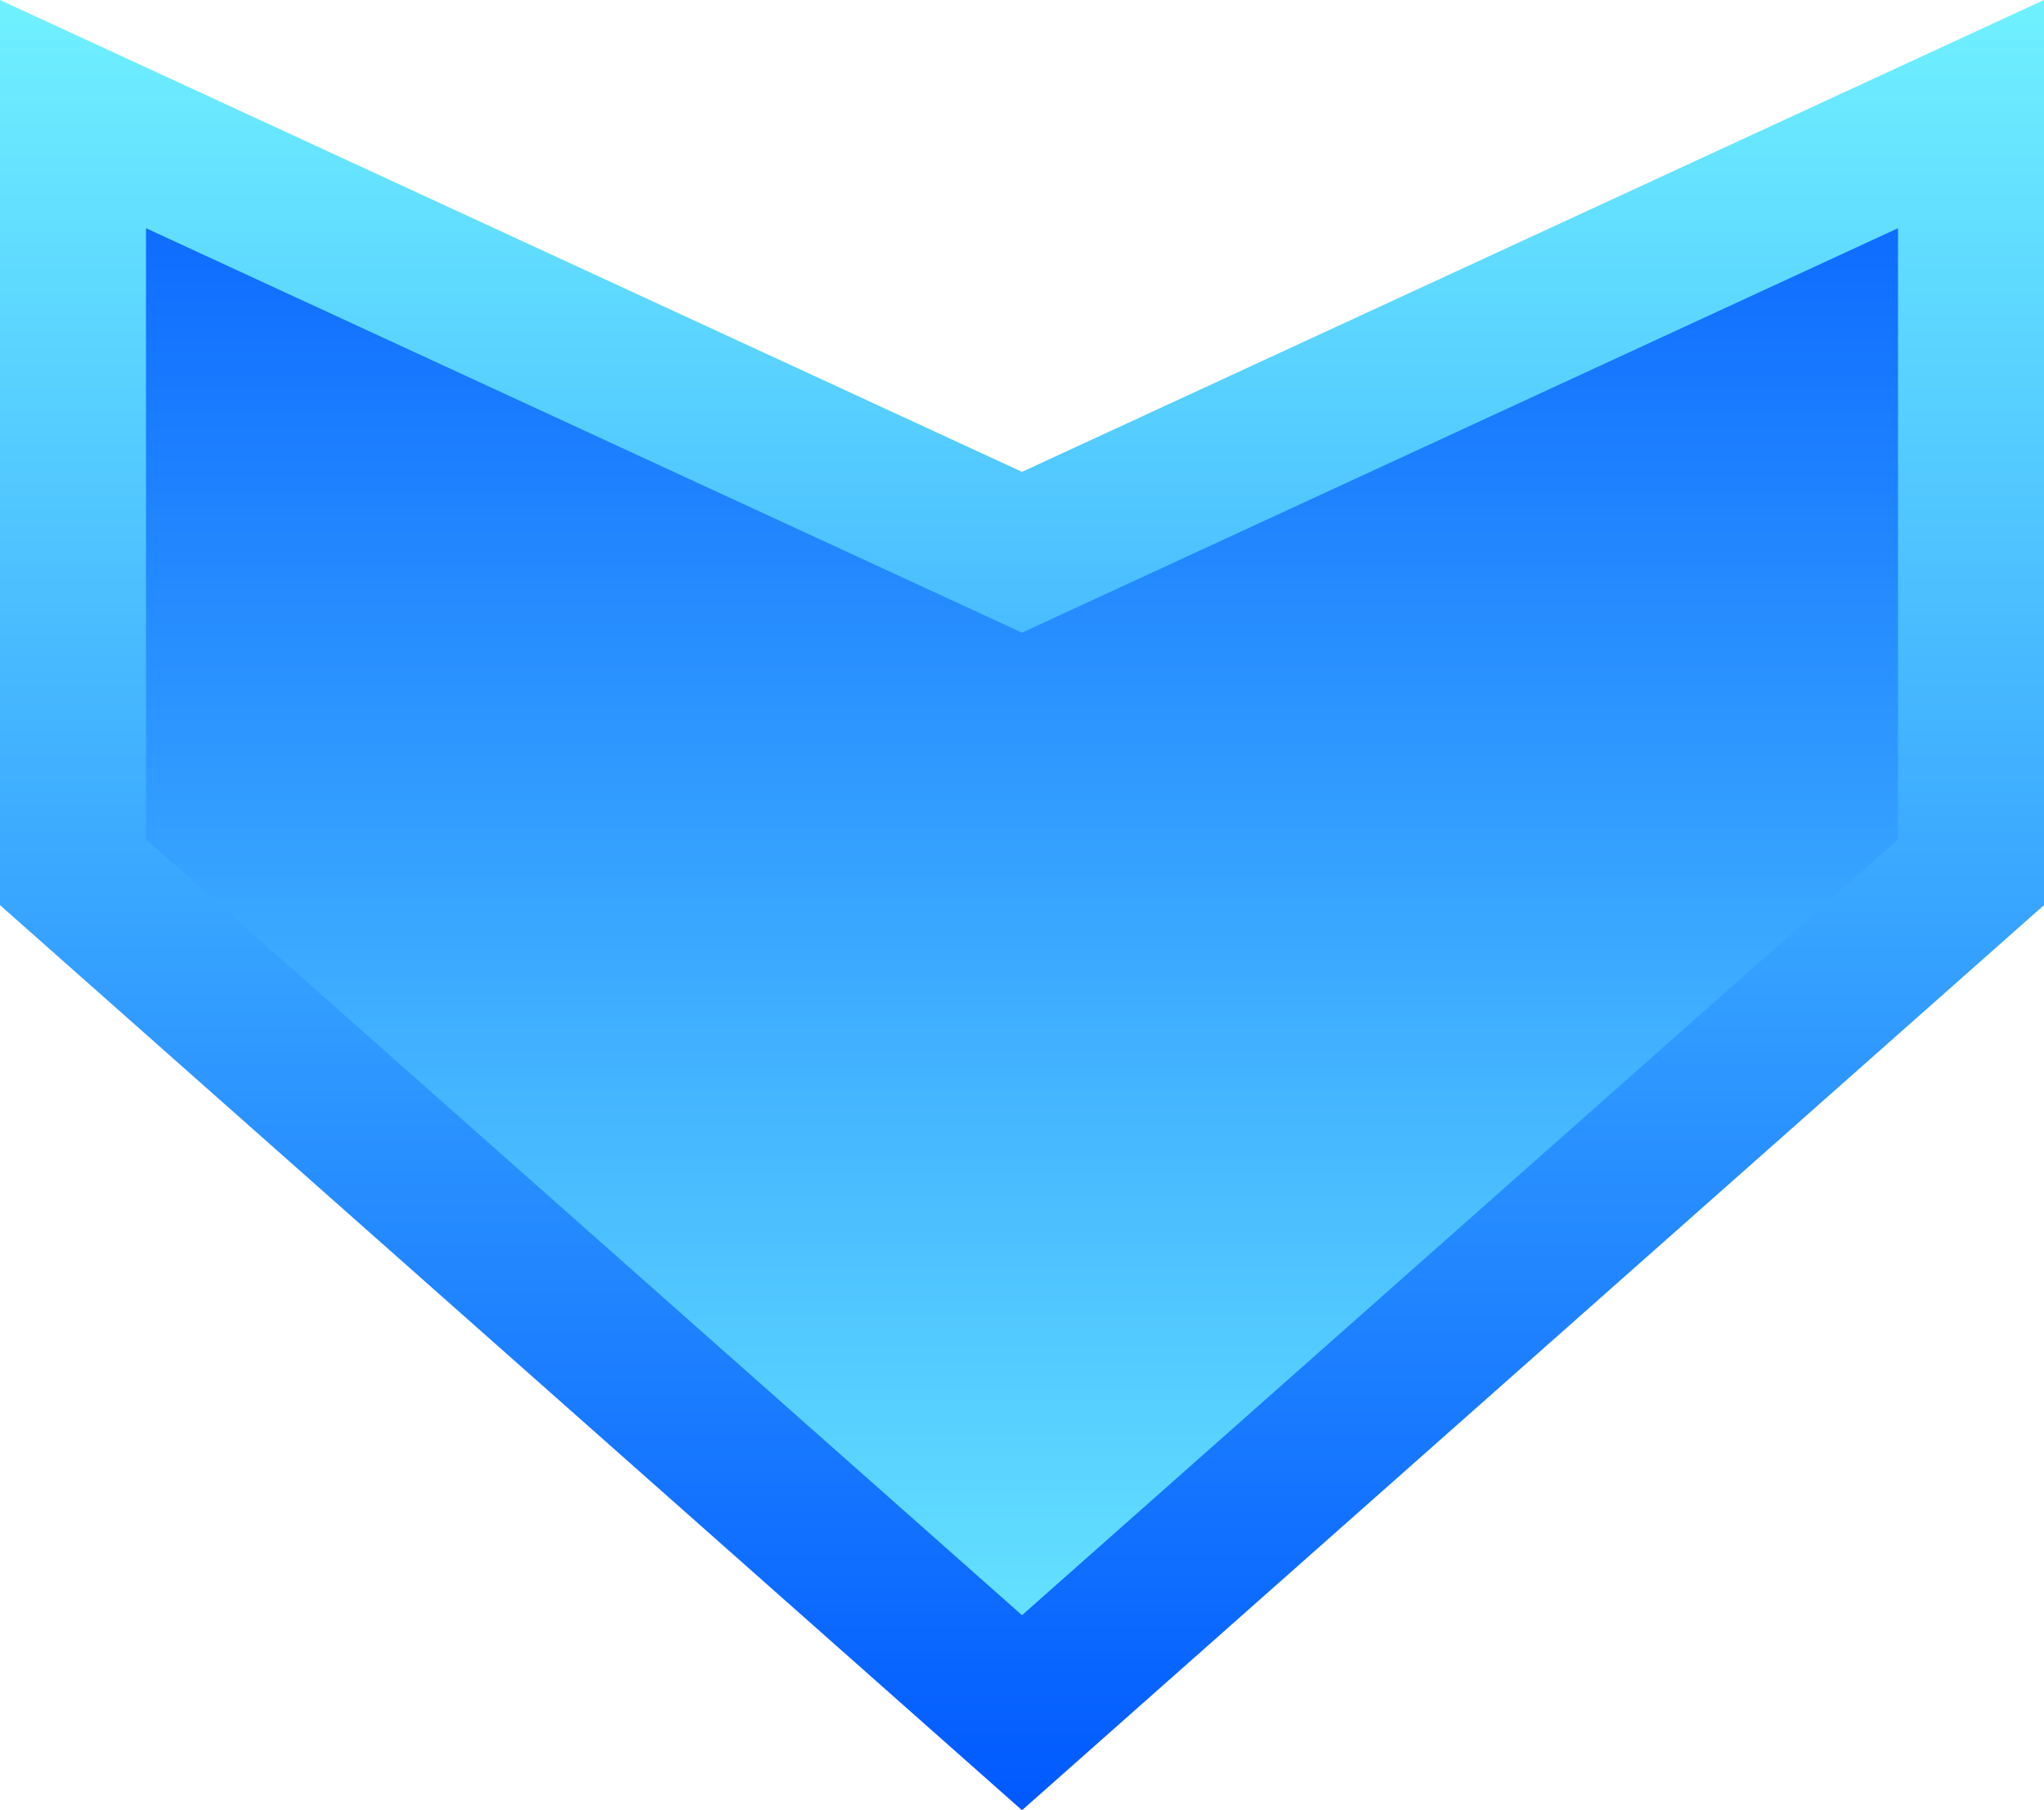 <svg width="140" height="124" viewBox="0 0 140 124" fill="none" xmlns="http://www.w3.org/2000/svg">
<path d="M5 59.749V7.816L67.904 36.861L70 37.829L72.096 36.861L135 7.816V59.749L70 117.32L5 59.749Z" fill="url(#paint0_linear_582_4287)" stroke="url(#paint1_linear_582_4287)" stroke-width="10"/>
<defs>
<linearGradient id="paint0_linear_582_4287" x1="70" y1="0" x2="70" y2="124" gradientUnits="userSpaceOnUse">
<stop stop-color="#0059FF"/>
<stop offset="1" stop-color="#70F1FF"/>
</linearGradient>
<linearGradient id="paint1_linear_582_4287" x1="70" y1="0" x2="70" y2="124" gradientUnits="userSpaceOnUse">
<stop stop-color="#70F1FF"/>
<stop offset="1" stop-color="#0059FF"/>
</linearGradient>
</defs>
</svg>
